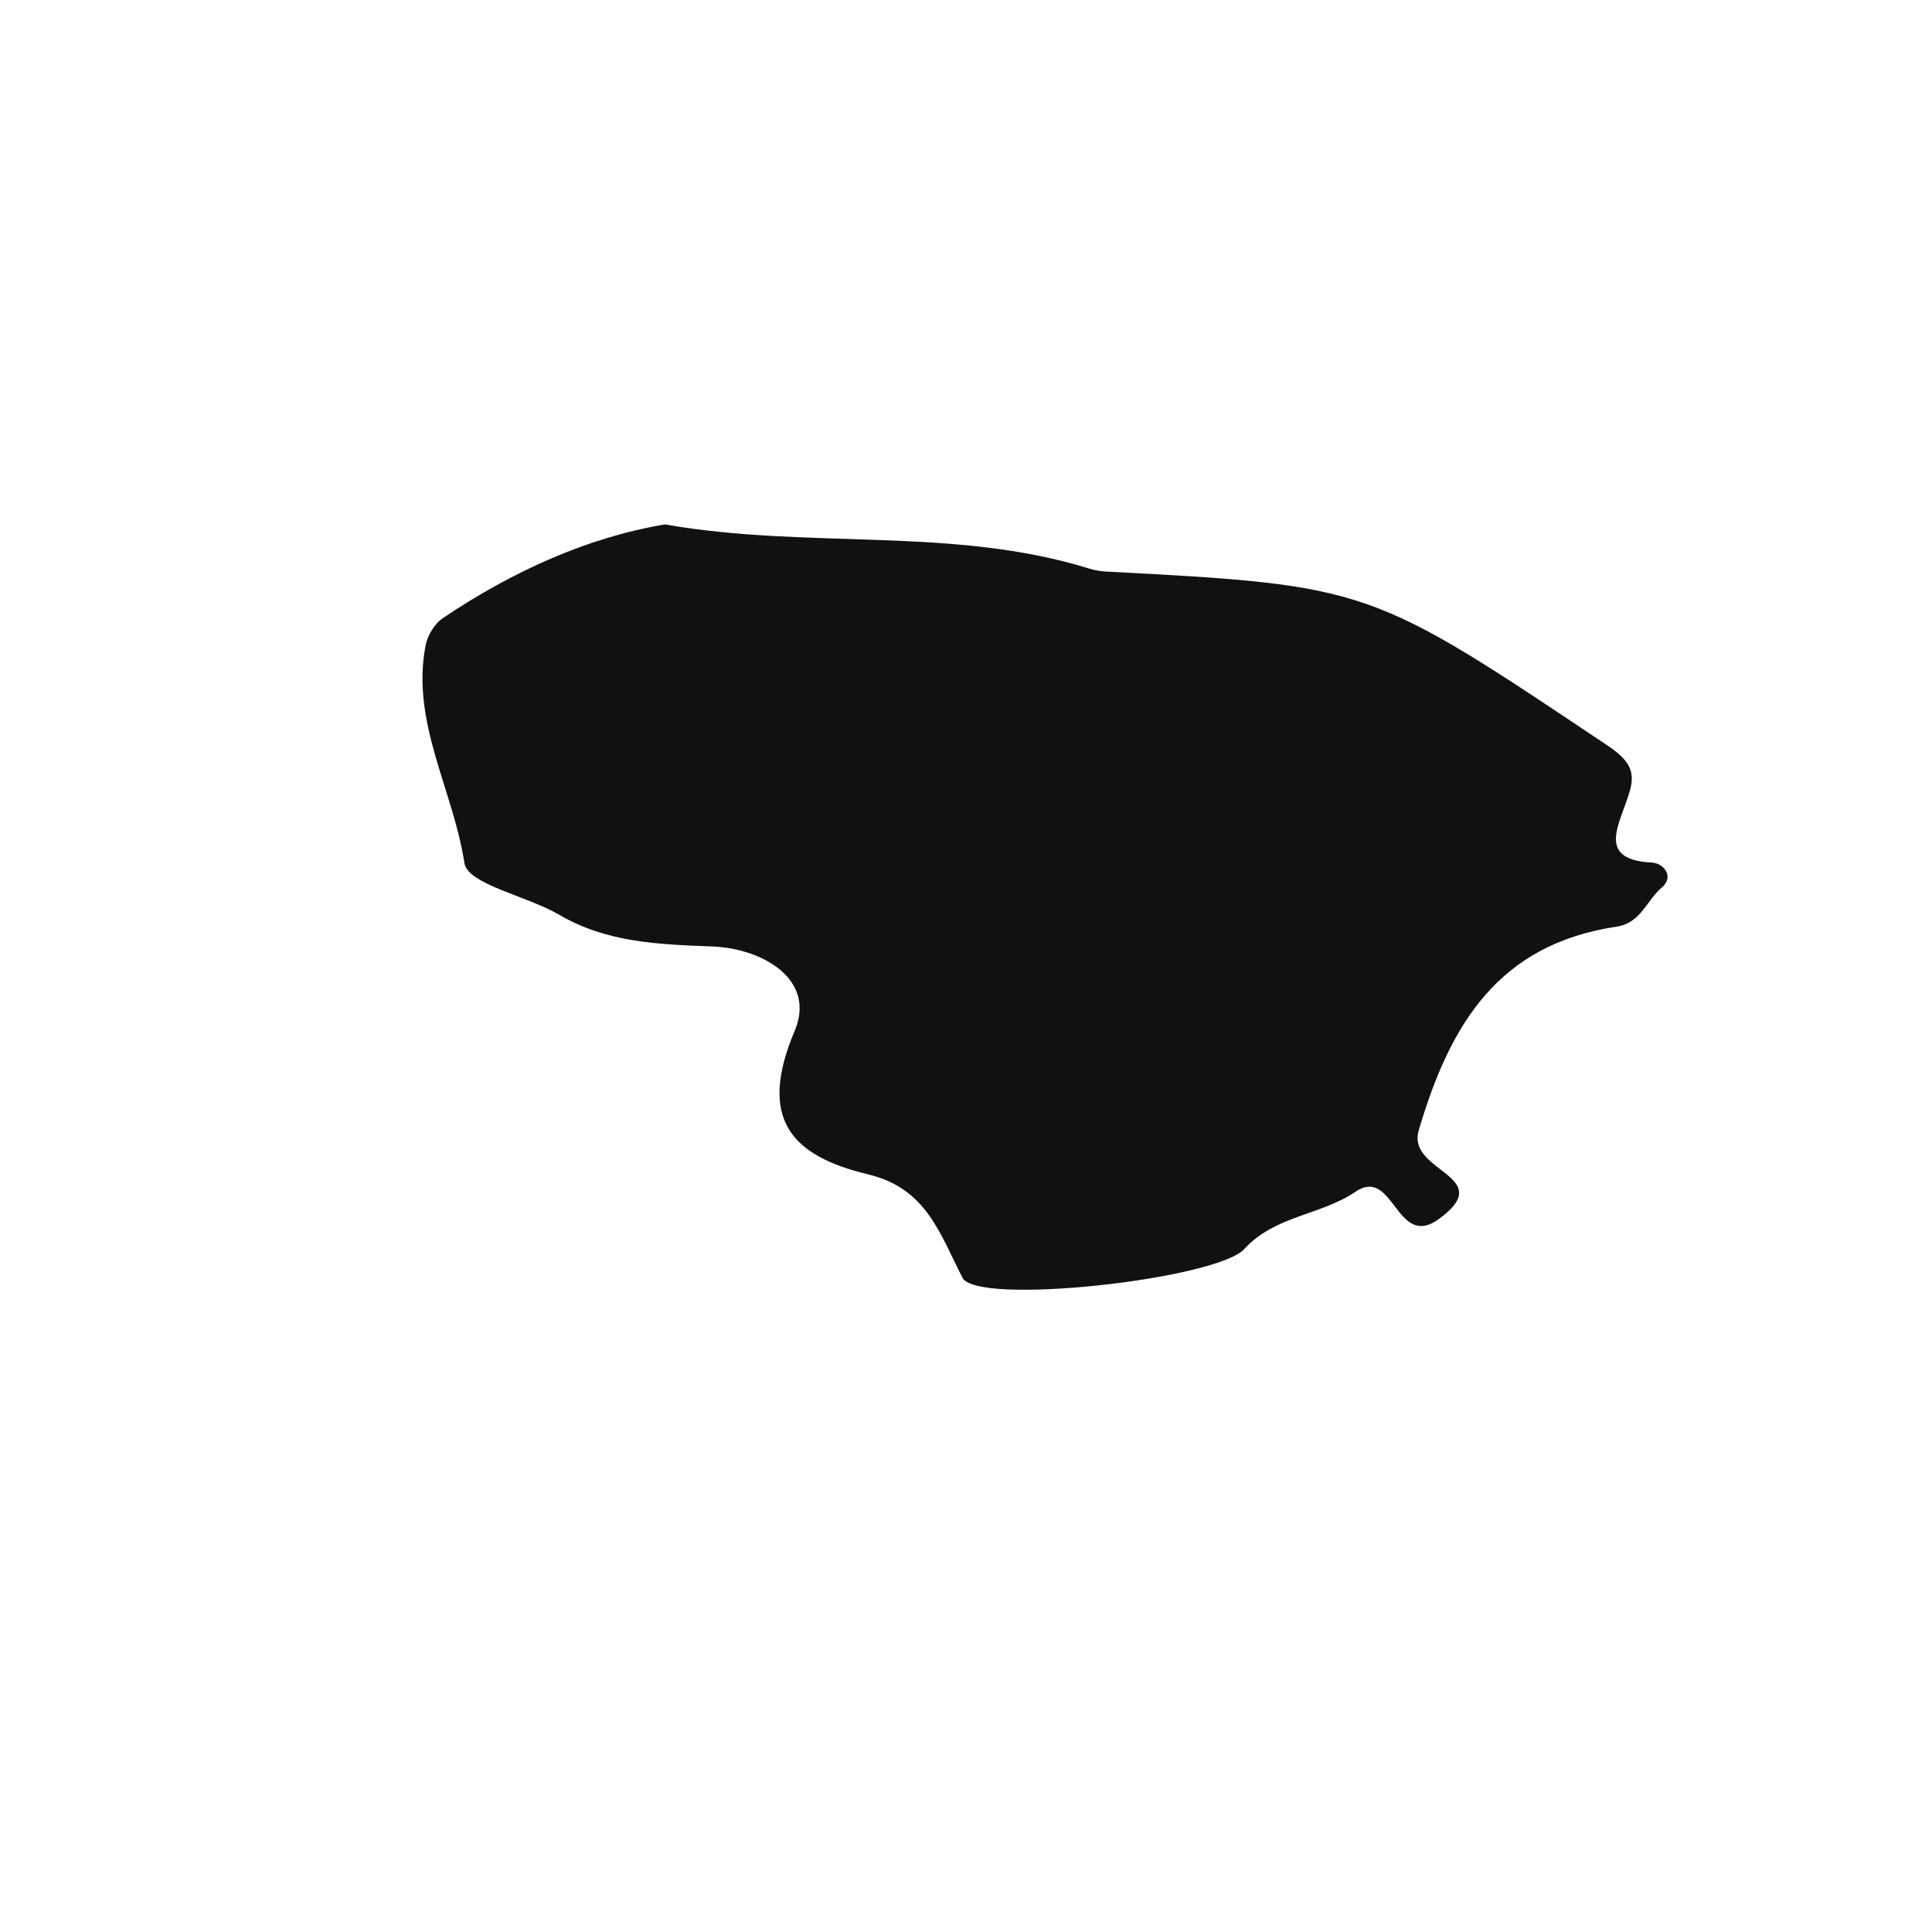 <?xml version="1.0" encoding="iso-8859-1"?>
<!-- Generator: Adobe Illustrator 16.0.0, SVG Export Plug-In . SVG Version: 6.00 Build 0)  -->
<!DOCTYPE svg PUBLIC "-//W3C//DTD SVG 1.1//EN" "http://www.w3.org/Graphics/SVG/1.1/DTD/svg11.dtd">
<svg version="1.1" id="Layer_1" xmlns="http://www.w3.org/2000/svg" xmlns:xlink="http://www.w3.org/1999/xlink" x="0px" y="0px"
	 width="32px" height="32px" viewBox="0 0 32 32" style="enable-background:new 0 0 32 32;" xml:space="preserve">
<path style="fill-rule:evenodd;clip-rule:evenodd;fill:#121111;" d="M27.365,14.287c-0.847-0.04-0.599-0.528-0.436-0.986
	c0.137-0.384,0.199-0.615-0.281-0.938c-3.955-2.646-3.941-2.666-8.324-2.896c-0.096-0.005-0.197-0.022-0.289-0.051
	c-2.262-0.701-4.64-0.313-7.022-0.73c-1.287,0.216-2.526,0.778-3.675,1.55c-0.14,0.093-0.26,0.293-0.29,0.46
	c-0.243,1.269,0.461,2.393,0.644,3.599c0.055,0.353,1.035,0.543,1.565,0.854c0.801,0.469,1.662,0.493,2.553,0.528
	c0.832,0.037,1.709,0.551,1.353,1.396c-0.622,1.468-0.047,2.076,1.216,2.378c0.965,0.233,1.182,0.971,1.563,1.713
	c0.243,0.468,4.208,0.026,4.667-0.476c0.507-0.555,1.264-0.558,1.837-0.946c0.644-0.439,0.675,0.966,1.386,0.449
	c0.987-0.719-0.537-0.773-0.334-1.466c0.517-1.765,1.326-3.086,3.276-3.376c0.406-0.061,0.497-0.436,0.75-0.648
	C27.737,14.522,27.557,14.3,27.365,14.287z"/>
</svg>
